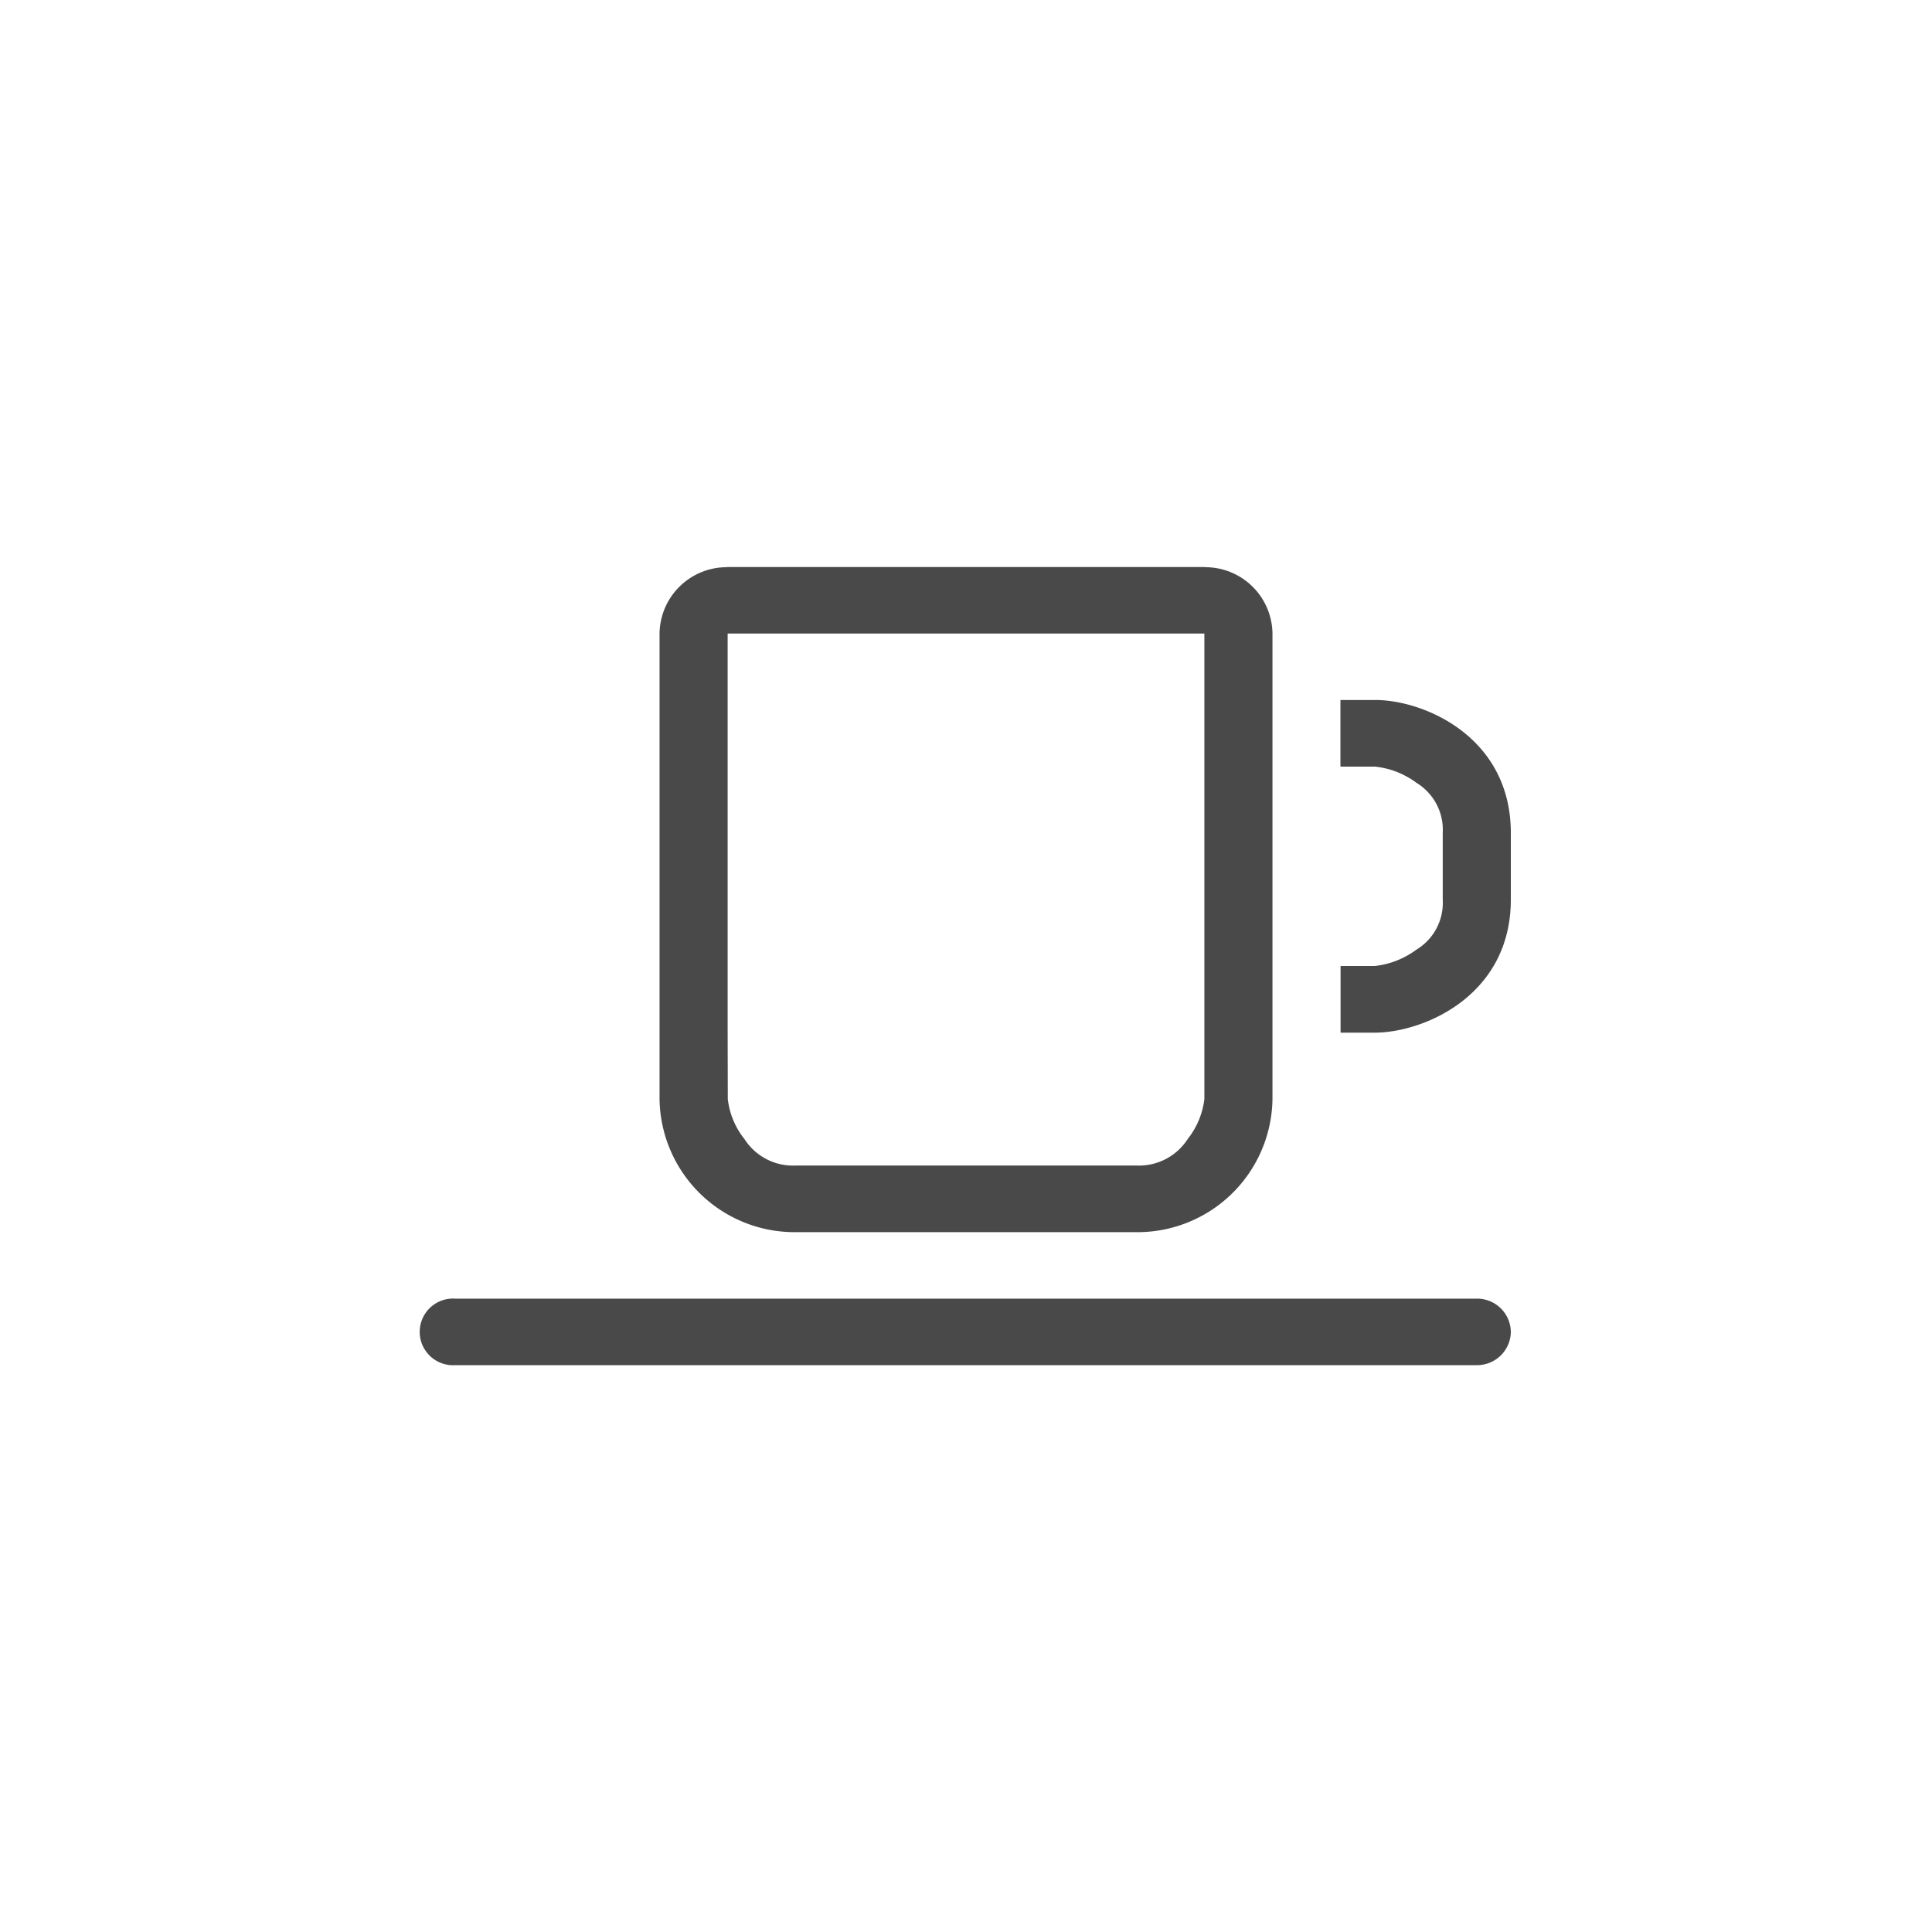 <svg xmlns="http://www.w3.org/2000/svg" width="80" height="80" viewBox="0 0 133.333 133.333">
<defs>
    <style>
      .cls-service {
        fill: #494949;
        fill-rule: evenodd;
      }
    </style>
  </defs>
  <path id="intma6" class="cls-service" d="M1506.56,459.944h-2.35v-4.6h2.35a5.889,5.889,0,0,0,2.88-1.127,3.773,3.773,0,0,0,1.82-3.459v-4.591a3.792,3.792,0,0,0-1.81-3.464,5.808,5.808,0,0,0-2.85-1.118h-2.4v-4.6h2.4c3.36,0,9.36,2.535,9.36,9.18v4.591C1515.96,457.406,1509.92,459.944,1506.56,459.944Zm-16.45,13.768h-23.49a9.32,9.32,0,0,1-9.41-9.184V432.407a4.64,4.64,0,0,1,4.61-4.586c0.03,0,.06-0.013.09-0.013h32.9c0.03,0,.06.01,0.09,0.013a4.636,4.636,0,0,1,4.61,4.573v32.134A9.317,9.317,0,0,1,1490.11,473.712Zm4.7-13.774V432.4h-32.9v27.537l0.01,4.59a5.4,5.4,0,0,0,1.15,2.758,3.975,3.975,0,0,0,3.55,1.828h23.49a4,4,0,0,0,3.55-1.828,5.5,5.5,0,0,0,1.15-2.758v-4.59Zm21.15,20.657a2.328,2.328,0,0,1-2.35,2.295h-70.5a2.3,2.3,0,1,1,0-4.59h70.5A2.328,2.328,0,0,1,1515.96,480.6Z" transform="translate(-1411.693 -388.677)"/>
</svg>
